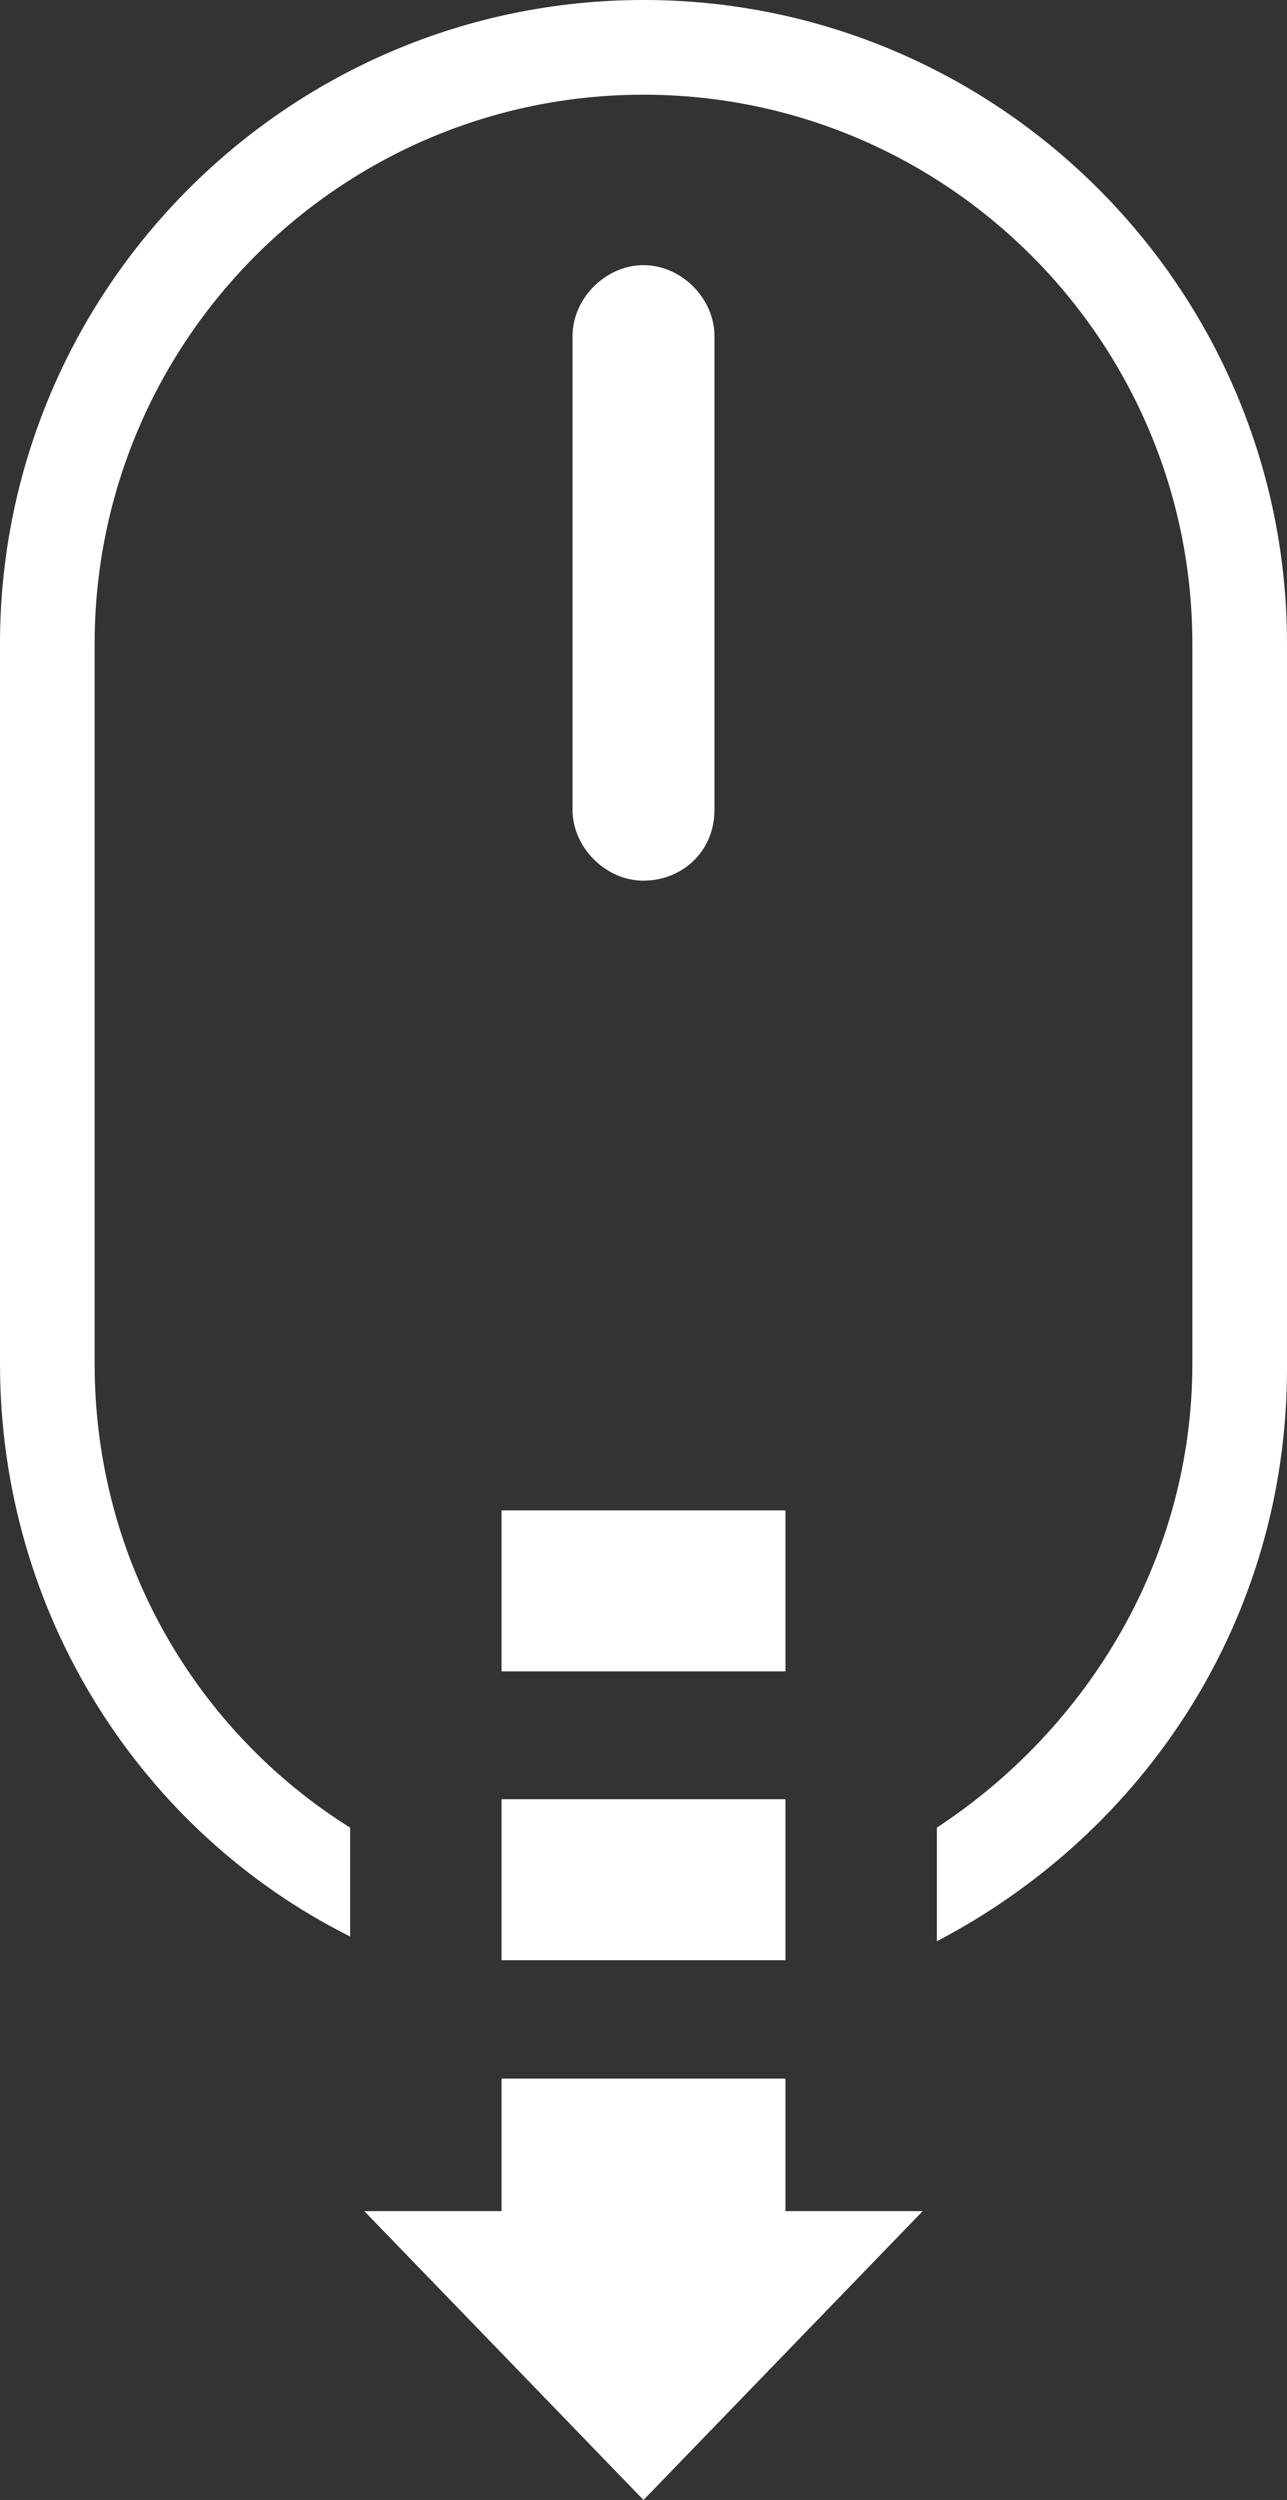 <?xml version="1.0" encoding="utf-8"?>
<!-- Generator: Adobe Illustrator 18.1.0, SVG Export Plug-In . SVG Version: 6.00 Build 0)  -->
<!DOCTYPE svg PUBLIC "-//W3C//DTD SVG 1.1//EN" "http://www.w3.org/Graphics/SVG/1.1/DTD/svg11.dtd">
<svg version="1.1" id="Layer_1" xmlns="http://www.w3.org/2000/svg" xmlns:xlink="http://www.w3.org/1999/xlink" x="0px" y="0px"
	 viewBox="0 0 27.2 52.8" enable-background="new 0 0 27.2 52.8" xml:space="preserve">
<rect x="0" y="0" width="27.2" height="52.8" fill="#333333" stroke="none"/>
<g>
	<path fill="#FFFFFF" d="M15.1,17.1v-10c0-0.8-0.7-1.5-1.5-1.5s-1.5,0.7-1.5,1.5v10c0,0.8,0.7,1.5,1.5,1.5S15.1,18,15.1,17.1z"/>
	<path fill="#FFFFFF" d="M13.6,0C6.1,0,0,6.1,0,13.6v15.2c0,5.3,3,9.9,7.4,12.1v-2.3C4.2,36.6,2,33,2,28.8V13.6C2,7.2,7.2,2,13.6,2
		s11.6,5.2,11.6,11.6v15.2c0,4.1-2.2,7.7-5.4,9.8V41c4.4-2.3,7.4-6.8,7.4-12.1V13.6C27.2,6.1,21.1,0,13.6,0z"/>
	<rect x="10.6" y="31.9" fill="#FFFFFF" width="6" height="3.4"/>
	<rect x="10.6" y="38" fill="#FFFFFF" width="6" height="3.4"/>
	<polygon fill="#FFFFFF" points="16.6,43.9 10.6,43.9 10.6,46.7 7.7,46.7 13.6,52.8 19.5,46.7 16.6,46.7 	"/>
</g>
</svg>
